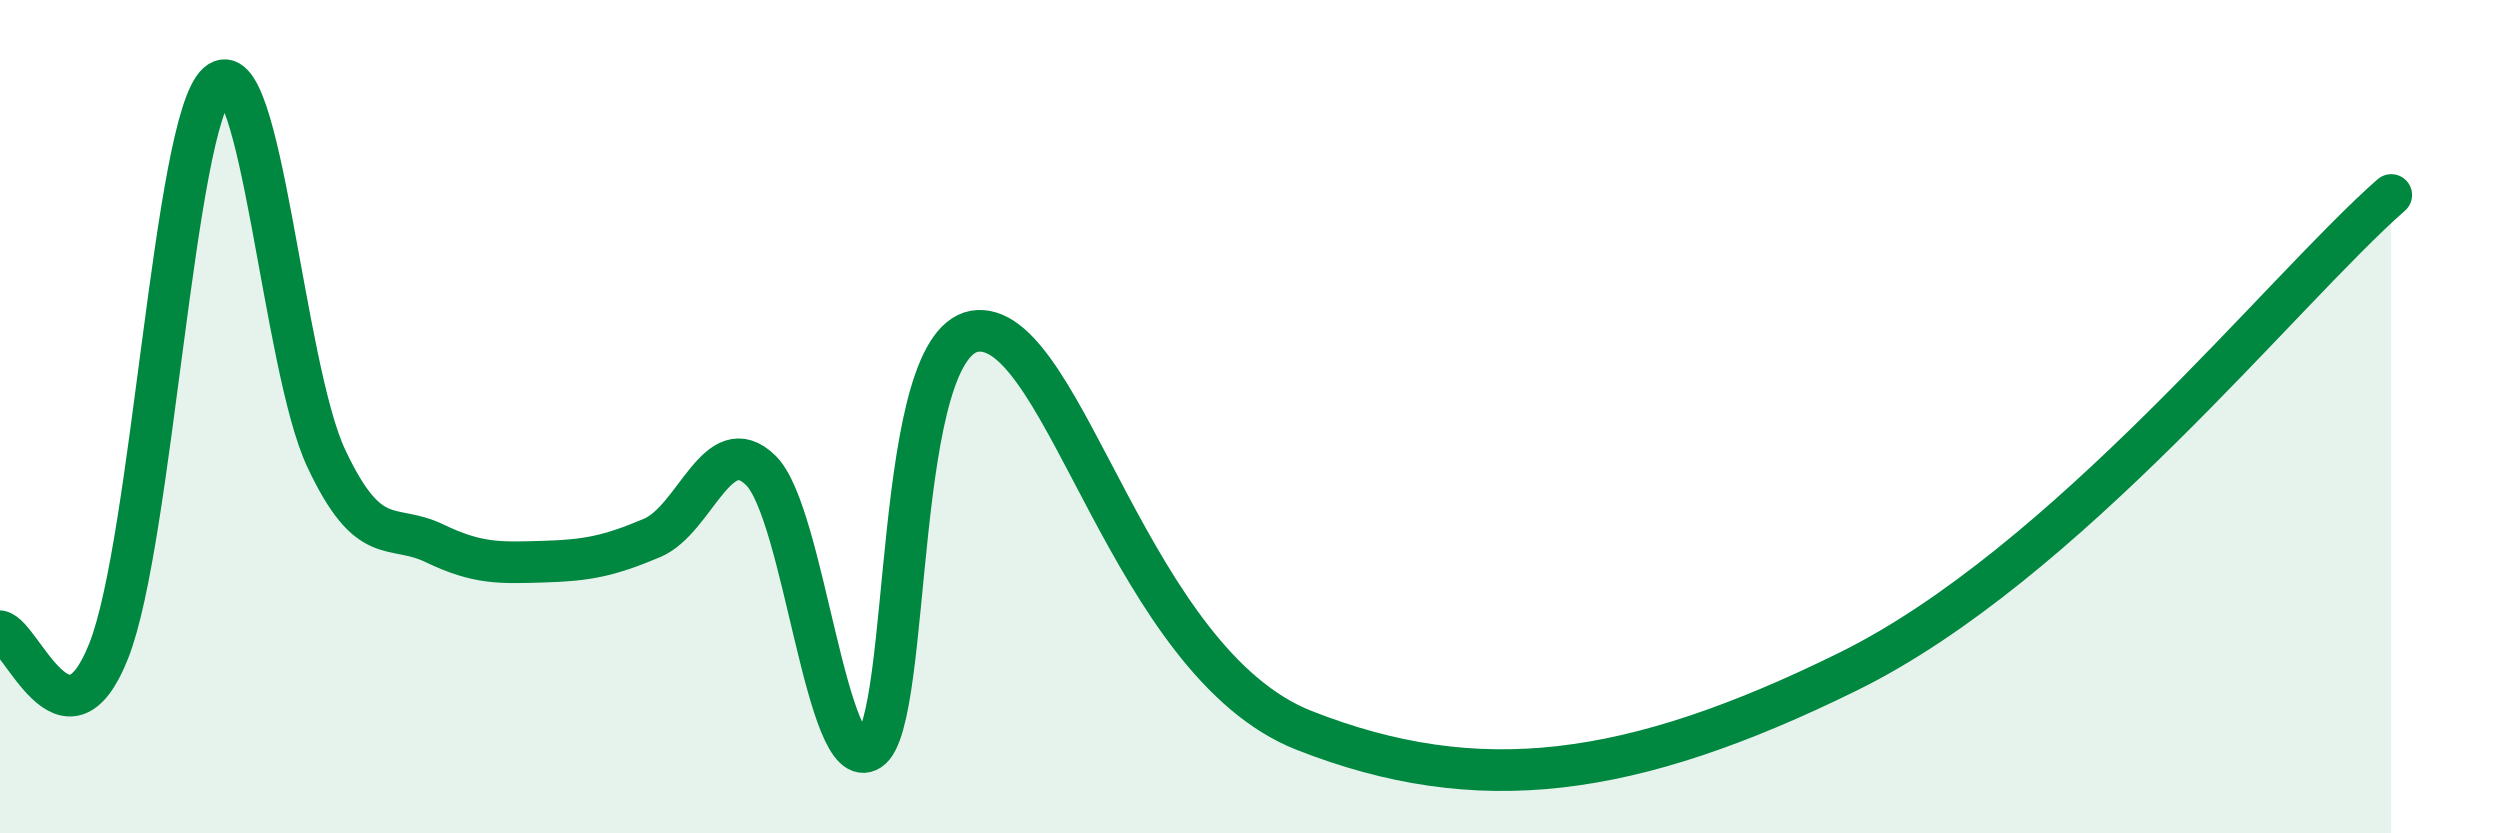 
    <svg width="60" height="20" viewBox="0 0 60 20" xmlns="http://www.w3.org/2000/svg">
      <path
        d="M 0,15.15 C 0.52,15.24 1.57,18.25 2.61,15.62 C 3.65,12.99 4.18,2.92 5.22,2 C 6.26,1.08 6.79,8.79 7.83,11 C 8.87,13.21 9.39,12.54 10.43,13.04 C 11.47,13.54 12,13.51 13.04,13.48 C 14.08,13.45 14.61,13.35 15.65,12.91 C 16.69,12.47 17.22,10.27 18.26,11.29 C 19.3,12.31 19.83,18.67 20.87,18 C 21.91,17.33 21.39,8.03 23.48,7.94 C 25.57,7.85 27.13,15.89 31.3,17.53 C 35.47,19.17 39.13,18.69 44.35,16.12 C 49.57,13.55 54.78,6.97 57.39,4.68L57.39 20L0 20Z"
        fill="#008740"
        opacity="0.1"
        stroke-linecap="round"
        stroke-linejoin="round"
      />
      <path
        d="M 0,15.15 C 0.52,15.24 1.57,18.25 2.61,15.62 C 3.65,12.99 4.18,2.92 5.22,2 C 6.26,1.08 6.79,8.79 7.83,11 C 8.87,13.21 9.39,12.54 10.43,13.04 C 11.47,13.54 12,13.51 13.04,13.48 C 14.08,13.45 14.61,13.35 15.65,12.91 C 16.69,12.47 17.22,10.27 18.26,11.29 C 19.3,12.31 19.83,18.67 20.87,18 C 21.91,17.33 21.39,8.03 23.48,7.94 C 25.57,7.85 27.13,15.89 31.3,17.53 C 35.47,19.17 39.13,18.69 44.35,16.12 C 49.57,13.55 54.78,6.97 57.39,4.68"
        stroke="#008740"
        stroke-width="1"
        fill="none"
        stroke-linecap="round"
        stroke-linejoin="round"
      />
    </svg>
  